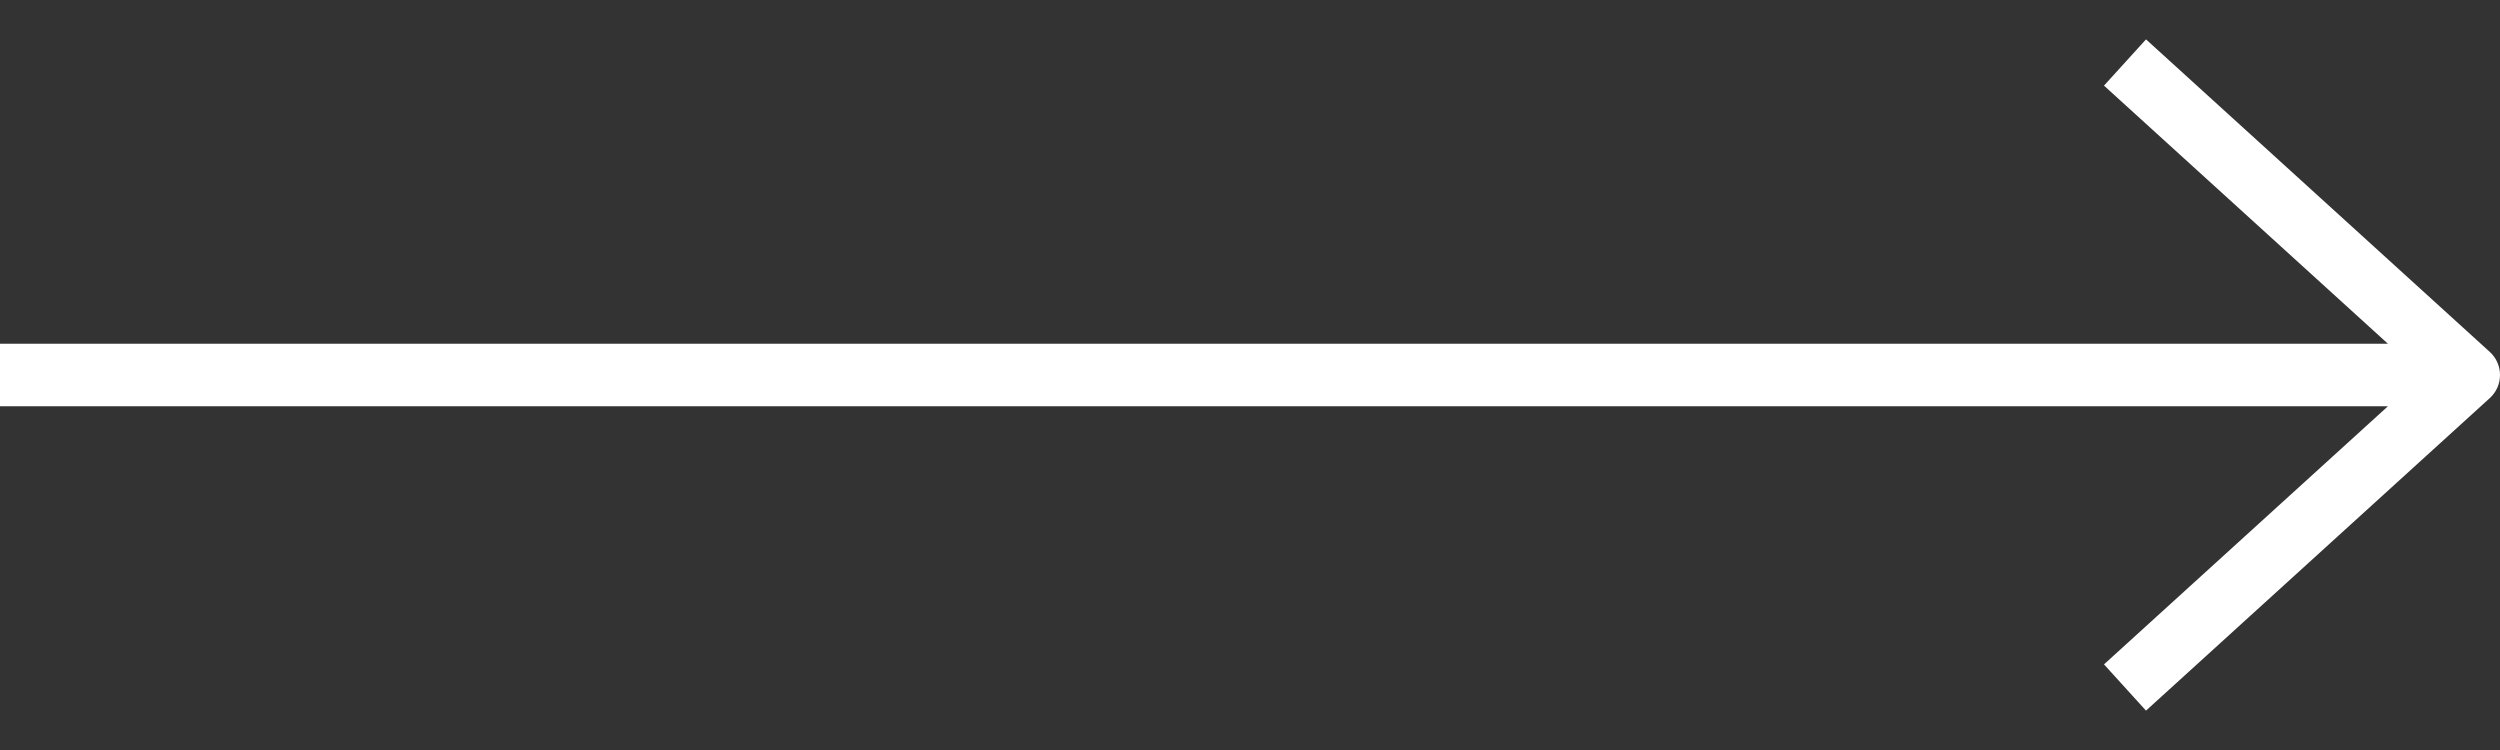 <?xml version="1.0" encoding="UTF-8"?> <svg xmlns="http://www.w3.org/2000/svg" width="40" height="12" viewBox="0 0 40 12" fill="none"><rect x="0" y="0" width="40" height="12" fill="#333333" stroke="none"/> <g clip-path="url(#clip0_337_12)"> <path fill-rule="evenodd" clip-rule="evenodd" d="M38.207 6.5L33.664 10.63L34.336 11.37L39.836 6.37C39.941 6.275 40 6.141 40 6C40 5.859 39.941 5.725 39.836 5.63L34.336 0.63L33.664 1.37L38.207 5.5H0V6.5H38.207Z" fill="white"></path> </g> <defs> <clipPath id="clip0_337_12"> <rect width="40" height="12" fill="white" transform="matrix(-1 0 0 1 40 0)"></rect> </clipPath> </defs> </svg> 
